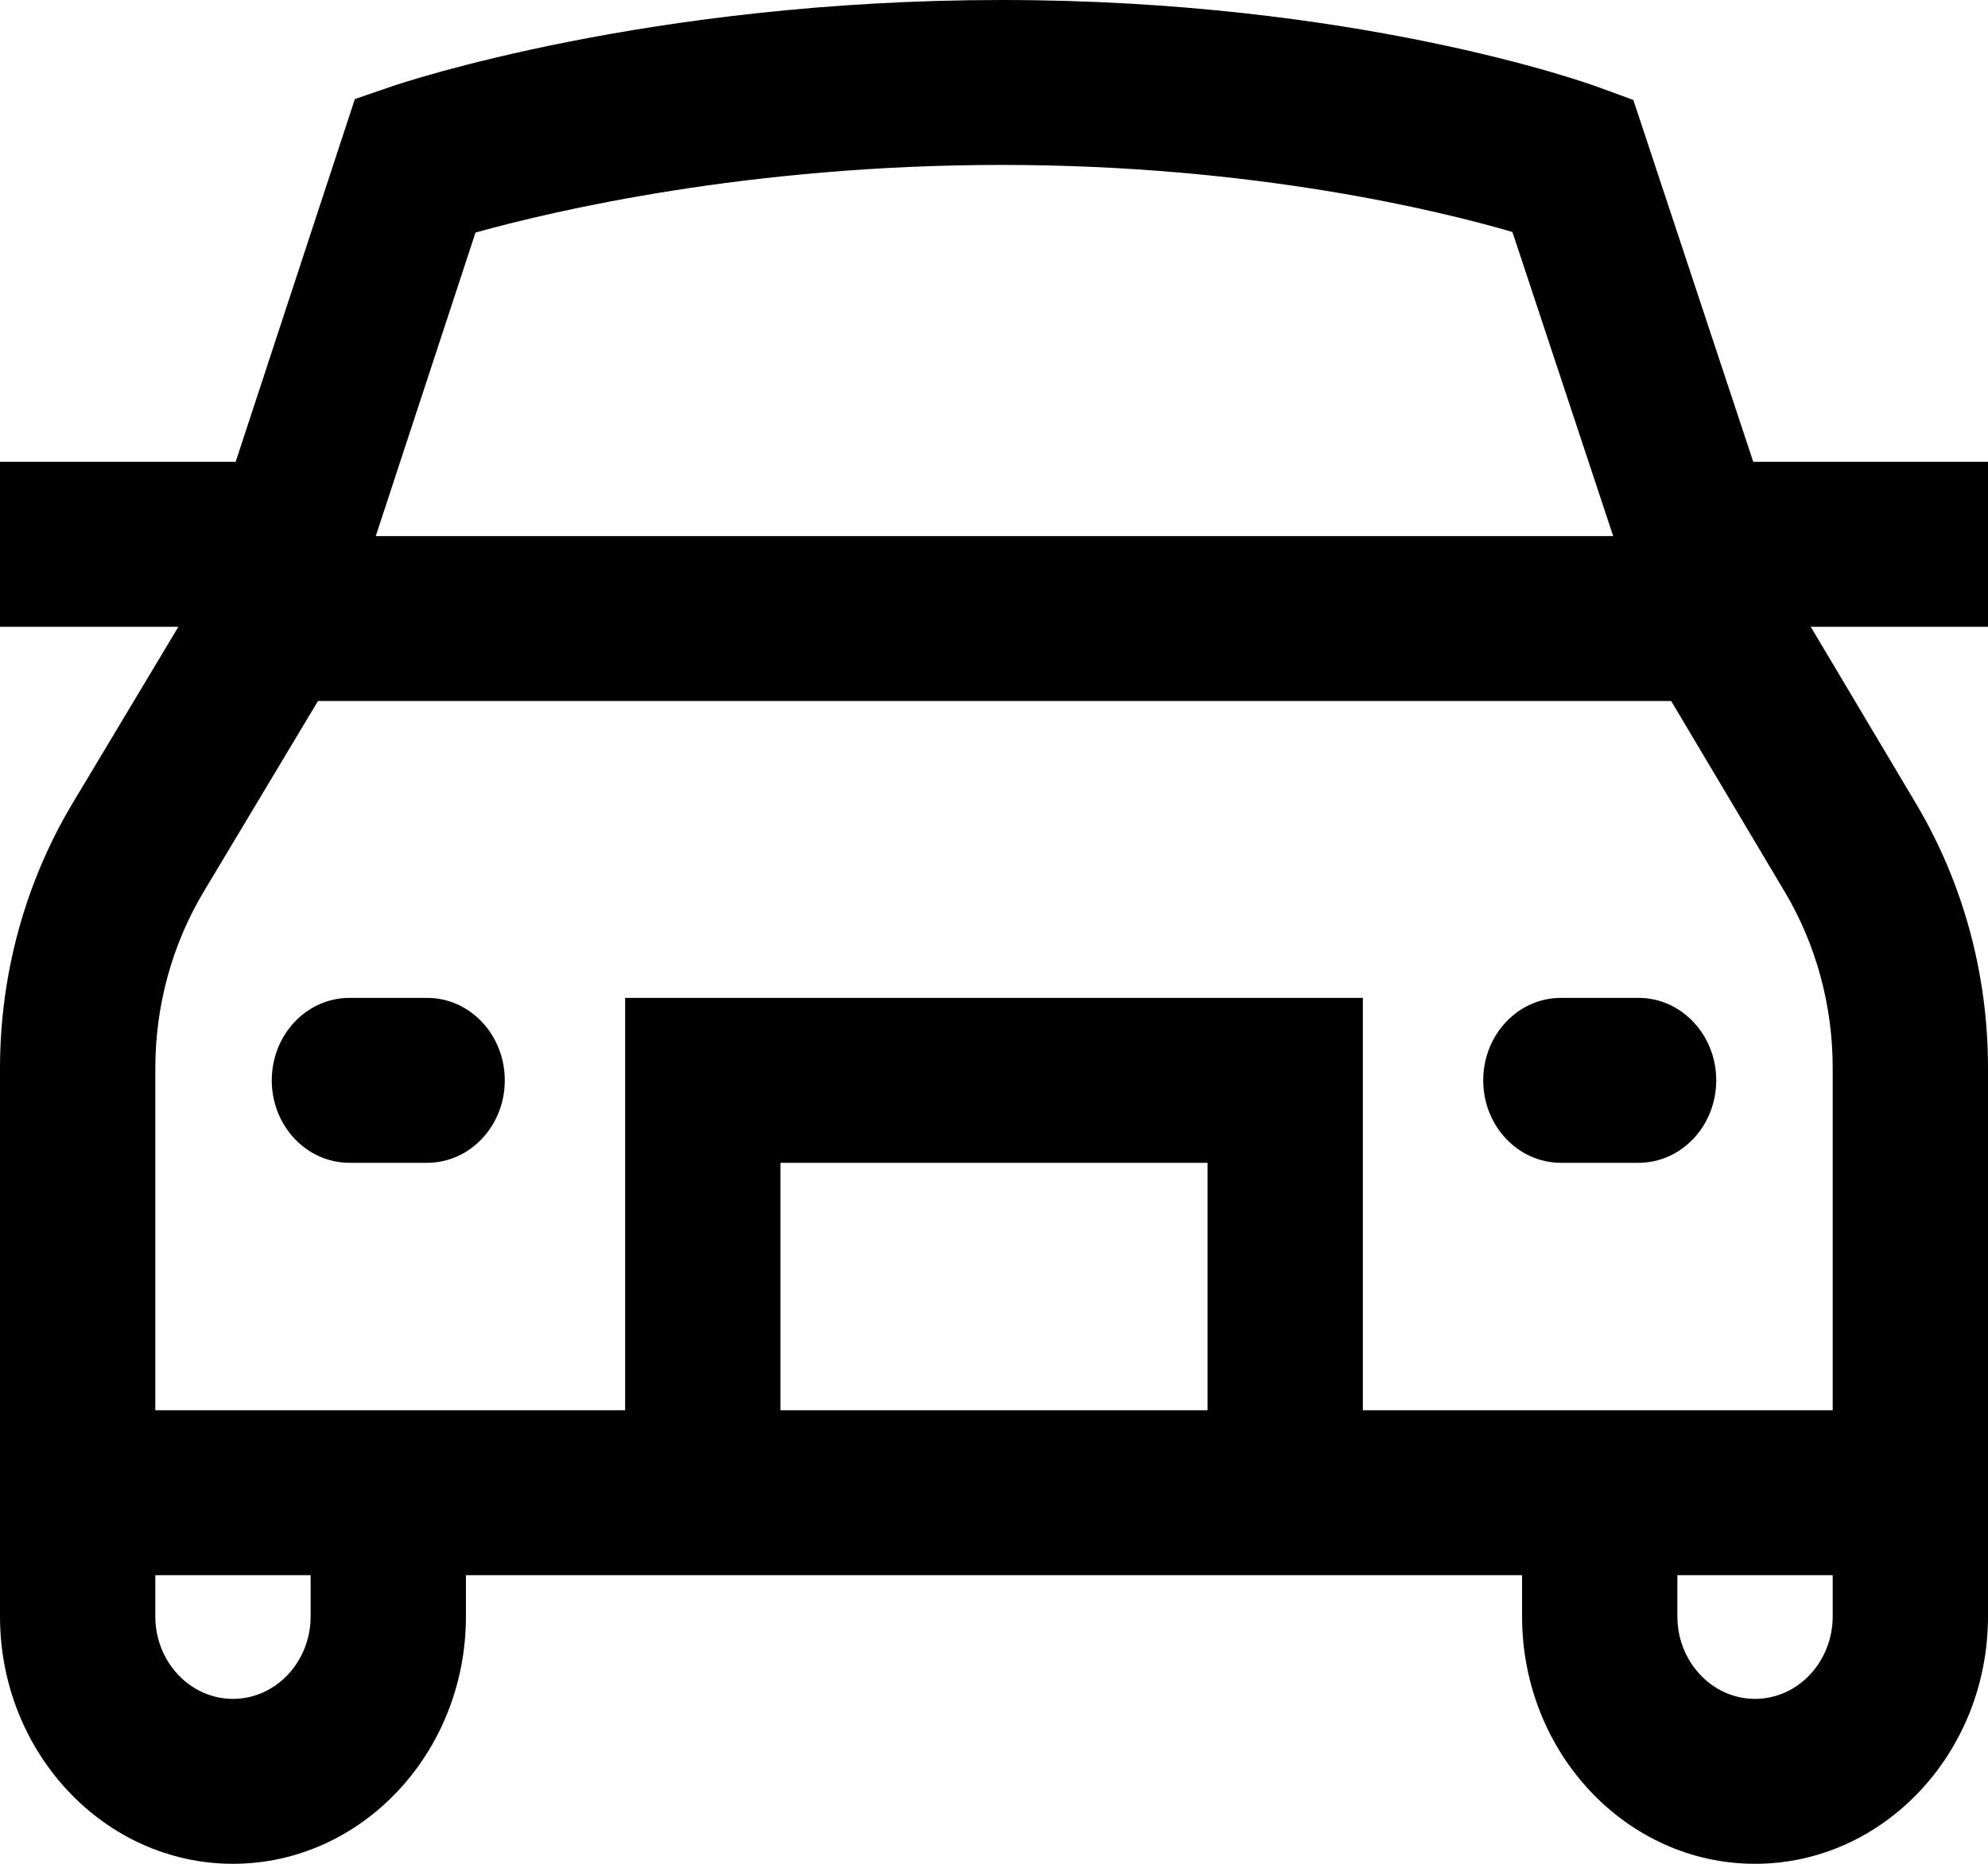 <svg width="48" height="45" viewBox="0 0 48 45" fill="none" xmlns="http://www.w3.org/2000/svg">
<path d="M48 11.15H42.332L39.437 2.414L38.58 2.1C38.346 2.014 32.747 0 24.188 0C15.647 0 9.705 2.002 9.456 2.087L8.568 2.392L5.69 11.15H0V15.133H4.307L1.759 19.383C0.608 21.303 0 23.522 0 25.798V39.027C0 42.321 2.523 45 5.625 45C8.727 45 11.25 42.321 11.25 39.027V38.031H36.75V39.027C36.75 42.321 39.273 45 42.375 45C45.477 45 48 42.321 48 39.027V25.782C48 23.518 47.398 21.311 46.259 19.397L43.72 15.133H48V11.15ZM11.481 5.615C13.348 5.095 18.059 3.982 24.188 3.982C30.244 3.982 34.736 5.082 36.517 5.601L38.95 12.943H9.073L11.481 5.615ZM7.5 39.027C7.5 40.124 6.659 41.018 5.625 41.018C4.591 41.018 3.75 40.124 3.75 39.027V38.031H7.5V39.027ZM29.156 34.049H18.844V28.075H29.156V34.049ZM42.375 41.018C41.341 41.018 40.5 40.124 40.5 39.027V38.031H44.25V39.027C44.25 40.124 43.409 41.018 42.375 41.018ZM44.25 34.049H32.906V24.093H15.094V34.049H3.75V25.798C3.75 24.28 4.155 22.802 4.923 21.521L7.678 16.925H40.35L43.089 21.526C43.849 22.801 44.25 24.273 44.25 25.782V34.049ZM12.188 26.084C12.188 27.184 11.348 28.075 10.312 28.075C9.97 28.075 8.78 28.075 8.438 28.075C7.402 28.075 6.562 27.184 6.562 26.084C6.562 24.984 7.402 24.093 8.438 24.093H10.312C11.348 24.093 12.188 24.984 12.188 26.084ZM41.438 26.084C41.438 27.184 40.598 28.075 39.562 28.075C39.22 28.075 38.03 28.075 37.688 28.075C36.652 28.075 35.812 27.184 35.812 26.084C35.812 24.984 36.652 24.093 37.688 24.093H39.562C40.598 24.093 41.438 24.984 41.438 26.084Z" fill="#000000"/>
</svg>
